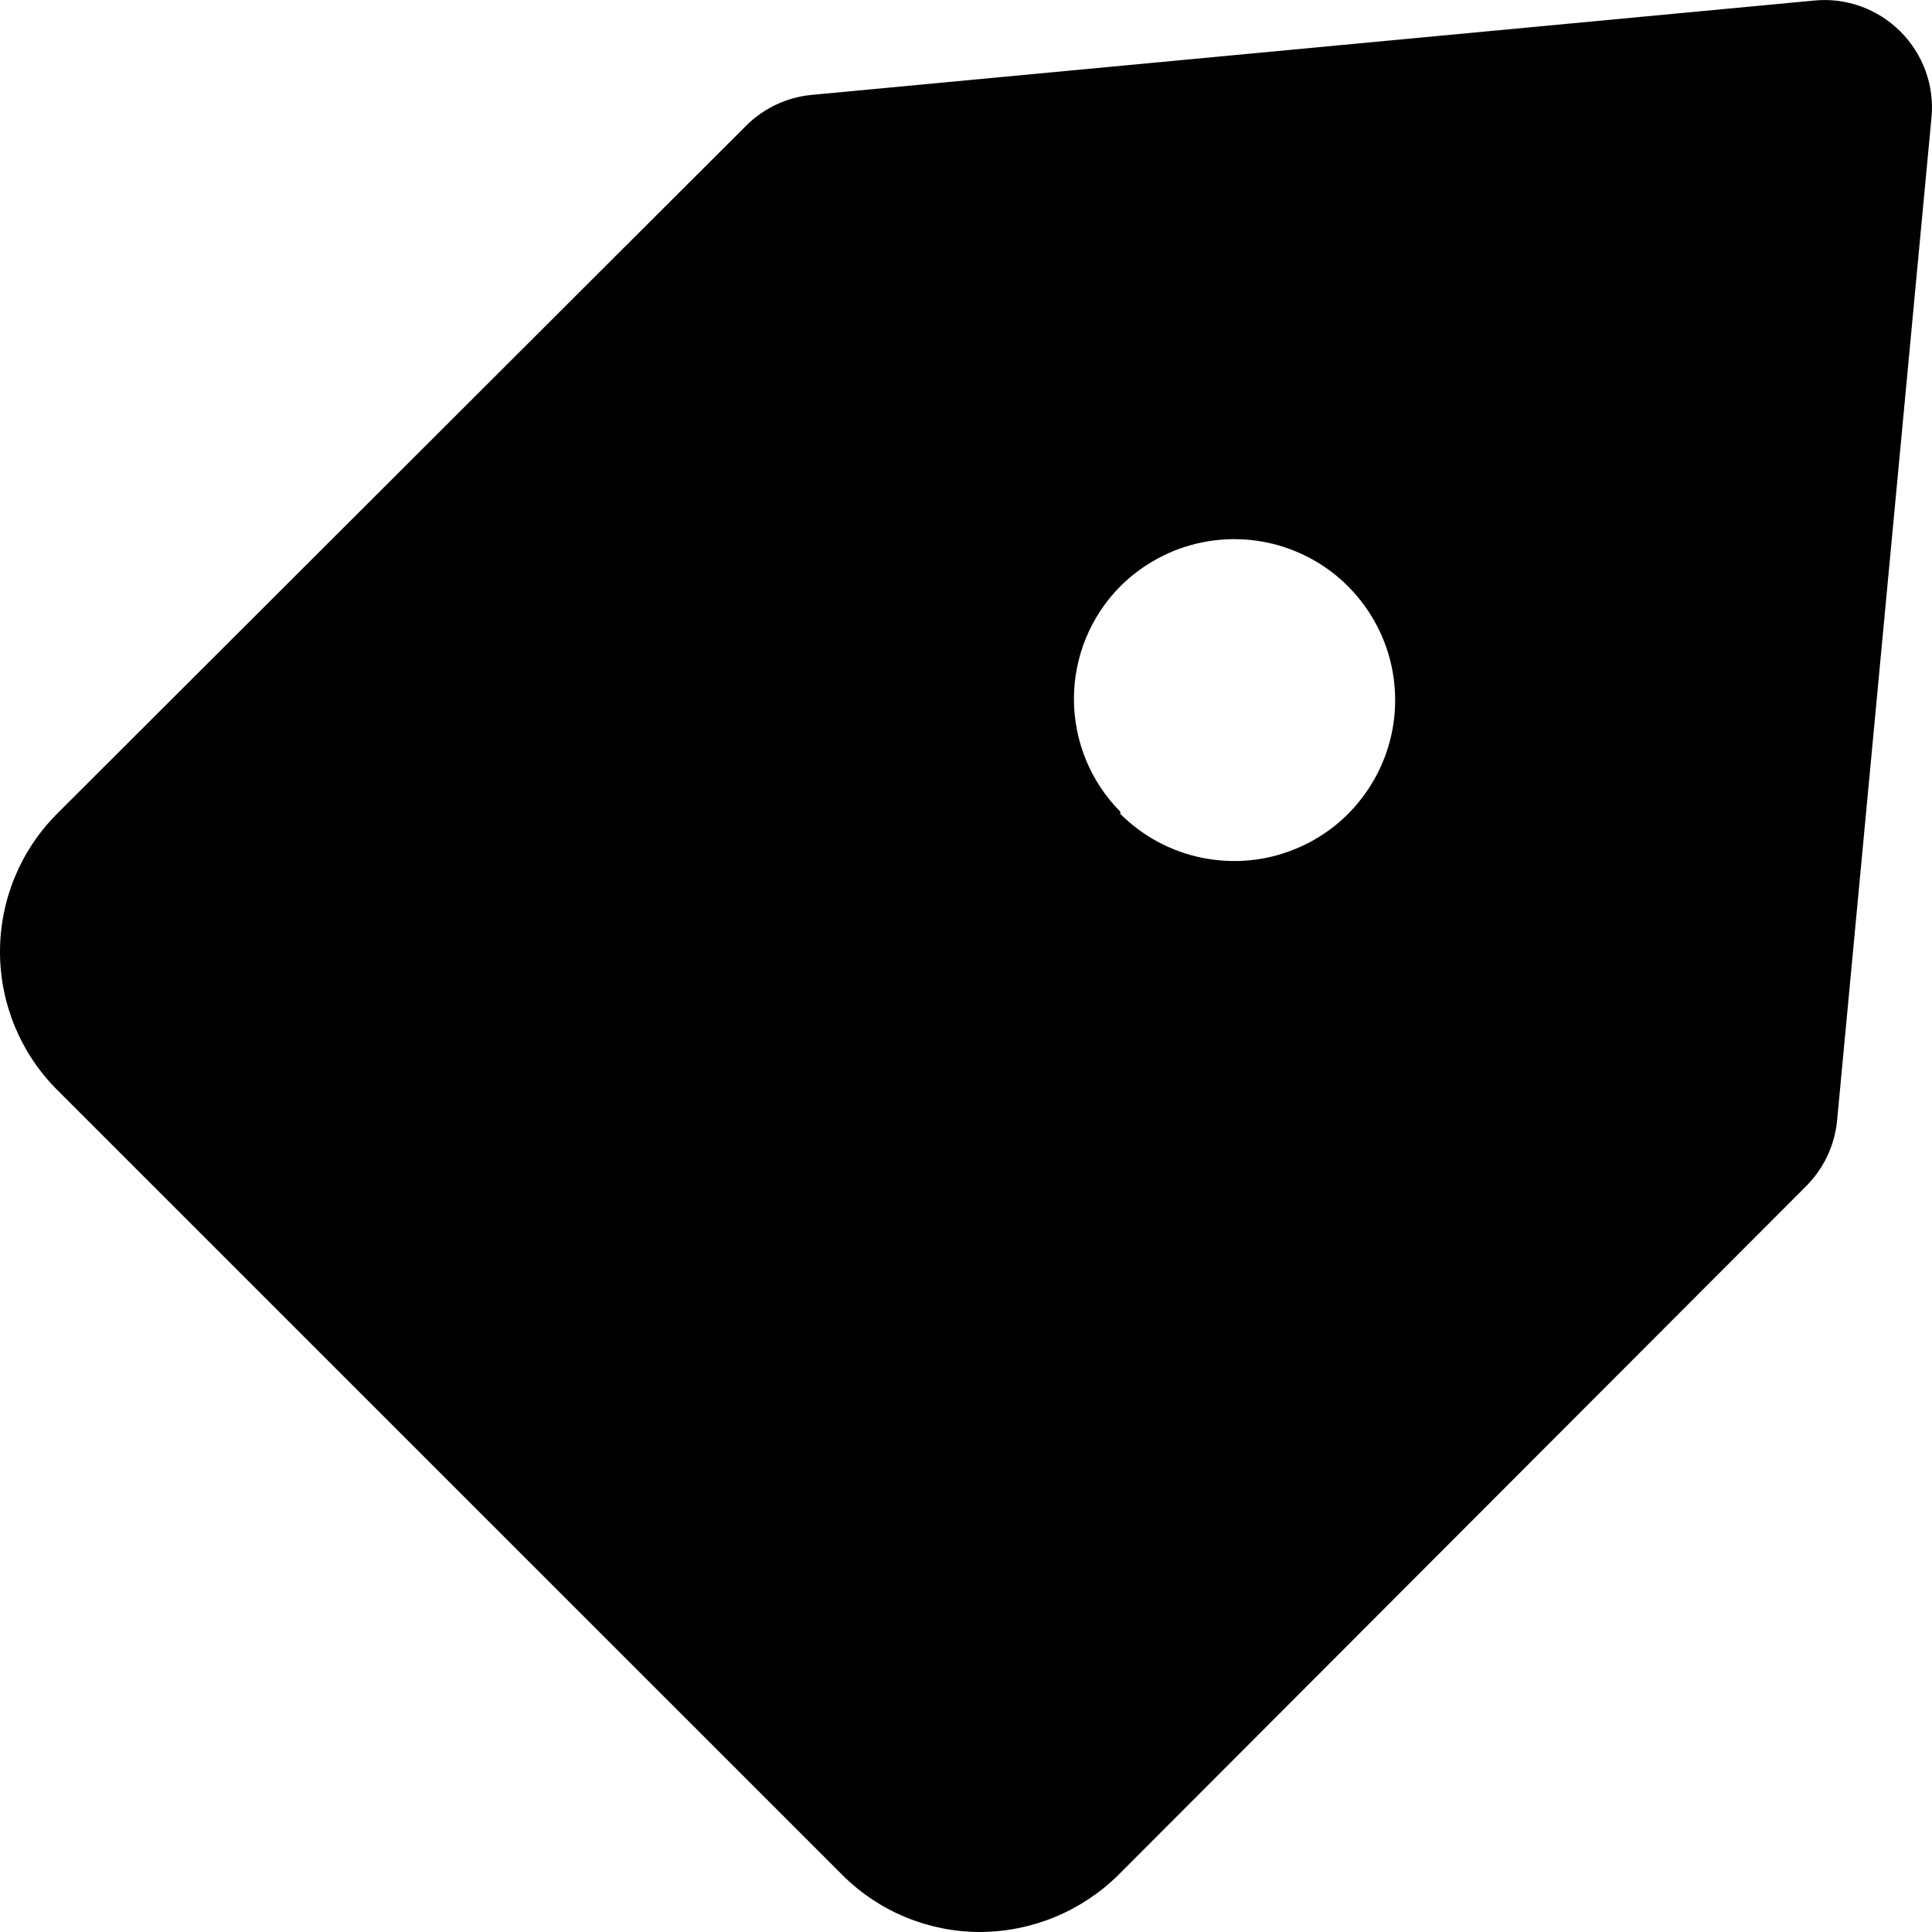 <svg width="15" height="15" viewBox="0 0 15 15" fill="none" xmlns="http://www.w3.org/2000/svg">
<path d="M0.442 6.319L5.791 0.978C5.927 0.841 6.107 0.756 6.299 0.737L14.088 0.004C14.21 -0.008 14.333 0.008 14.449 0.05C14.564 0.092 14.668 0.158 14.755 0.245C14.842 0.332 14.908 0.436 14.95 0.551C14.992 0.667 15.008 0.79 14.996 0.912L14.263 8.701C14.244 8.894 14.159 9.073 14.022 9.21L8.682 14.558C8.395 14.841 8.009 14.999 7.607 15C7.207 14.999 6.824 14.841 6.541 14.558L0.442 8.46C0.159 8.176 0 7.791 0 7.389C0 6.988 0.159 6.603 0.442 6.319ZM8.698 6.319C8.873 6.494 9.096 6.613 9.338 6.661C9.581 6.709 9.832 6.685 10.06 6.59C10.289 6.496 10.484 6.336 10.621 6.13C10.759 5.924 10.832 5.683 10.832 5.436C10.832 5.188 10.759 4.947 10.621 4.741C10.484 4.536 10.289 4.375 10.06 4.281C9.832 4.186 9.581 4.162 9.338 4.21C9.096 4.258 8.873 4.378 8.698 4.552C8.467 4.785 8.338 5.099 8.338 5.427C8.338 5.755 8.467 6.069 8.698 6.302V6.319Z" fill="black"/>
</svg>
